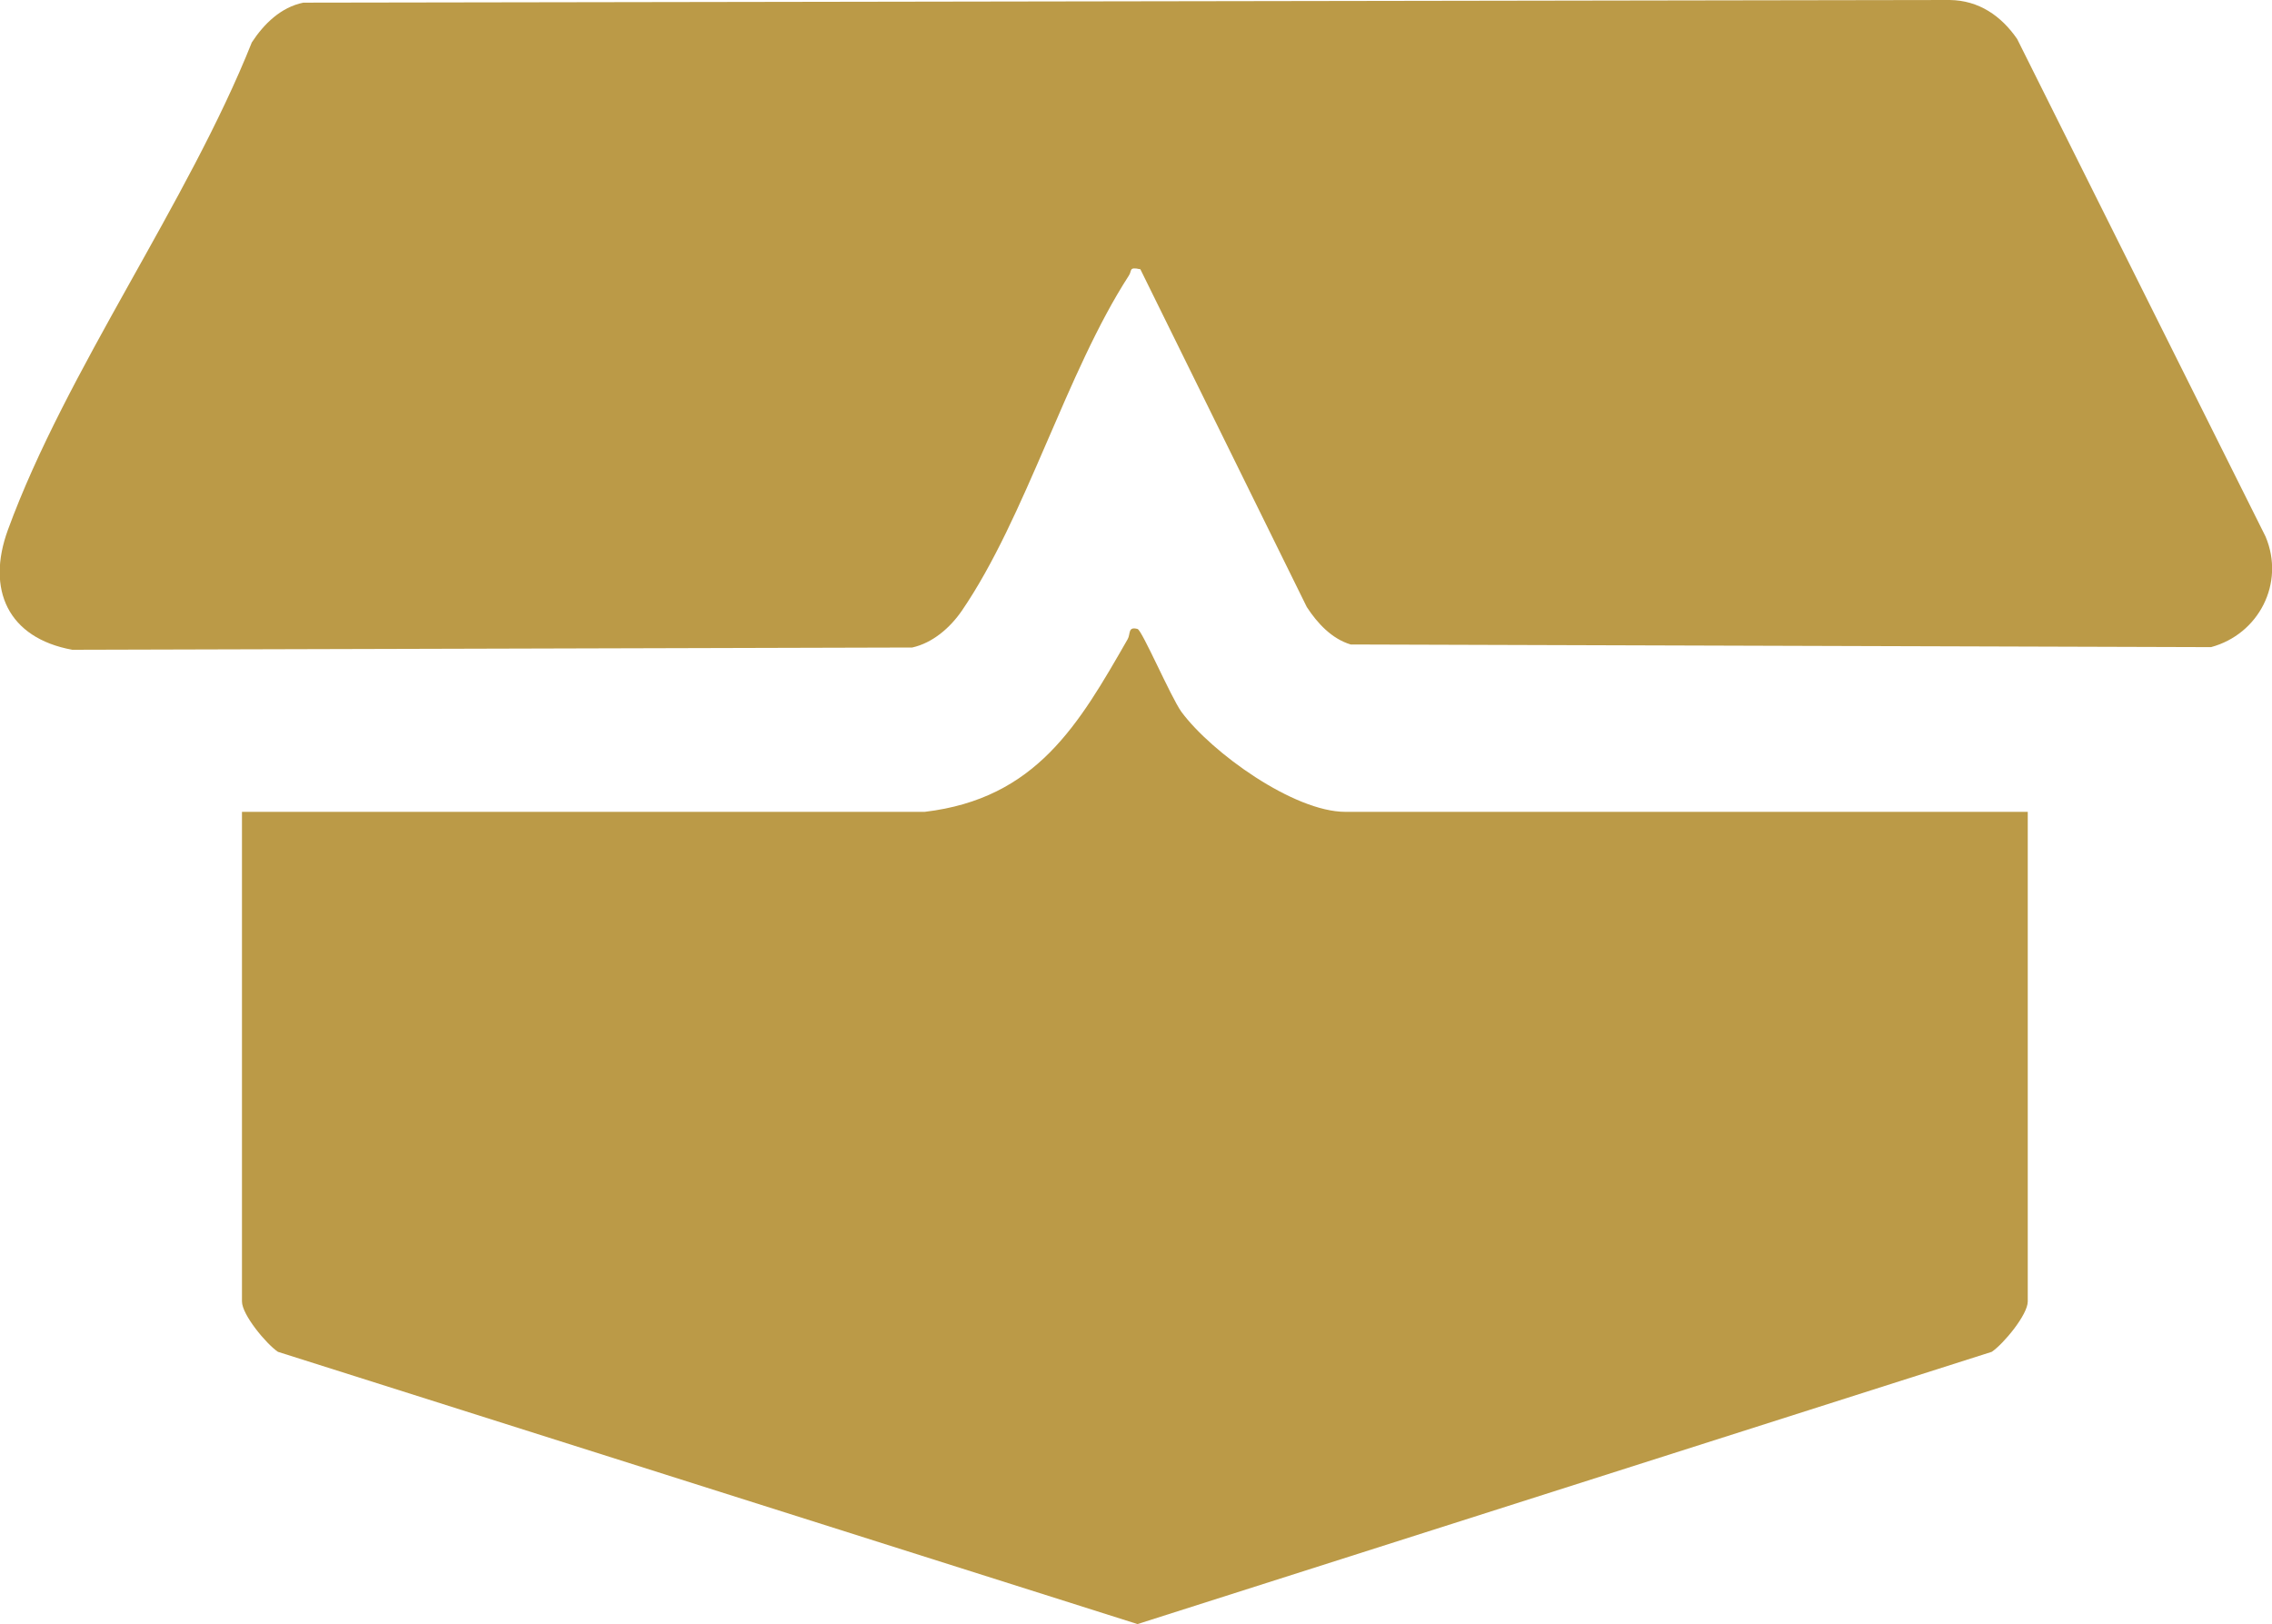 <?xml version="1.0" encoding="UTF-8"?>
<svg id="b" data-name="Слой 2" xmlns="http://www.w3.org/2000/svg" viewBox="0 0 60 42.89">
  <g id="c" data-name="Слой 1">
    <g id="d" data-name="5">
      <path d="M30.11,7.11c-.31-.07-.21.04-.3.17-1.65,2.55-2.72,6.38-4.41,8.85-.31.45-.77.85-1.31.97l-22.18.06c-1.7-.31-2.28-1.59-1.7-3.17C1.75,9.78,4.96,5.36,6.65,1.12c.32-.49.77-.93,1.36-1.05l43.48-.07c.77.01,1.36.42,1.78,1.03l6.56,13.14c.52,1.23-.18,2.58-1.44,2.92l-22.72-.07c-.5-.15-.88-.56-1.16-.99l-4.4-8.93Z" fill="#BB9A47"/>
      <path d="M24.42,21.44c2.95-.35,4.07-2.31,5.36-4.56.08-.14,0-.34.26-.27.12.03.88,1.8,1.16,2.19.8,1.08,2.97,2.64,4.33,2.64h18.02v12.93c0,.35-.64,1.12-.95,1.33l-22.56,7.19-22.7-7.19c-.31-.21-.95-.98-.95-1.33v-12.93h18.02Z" fill="#BB9A47"/>
    </g>
  </g>
</svg>